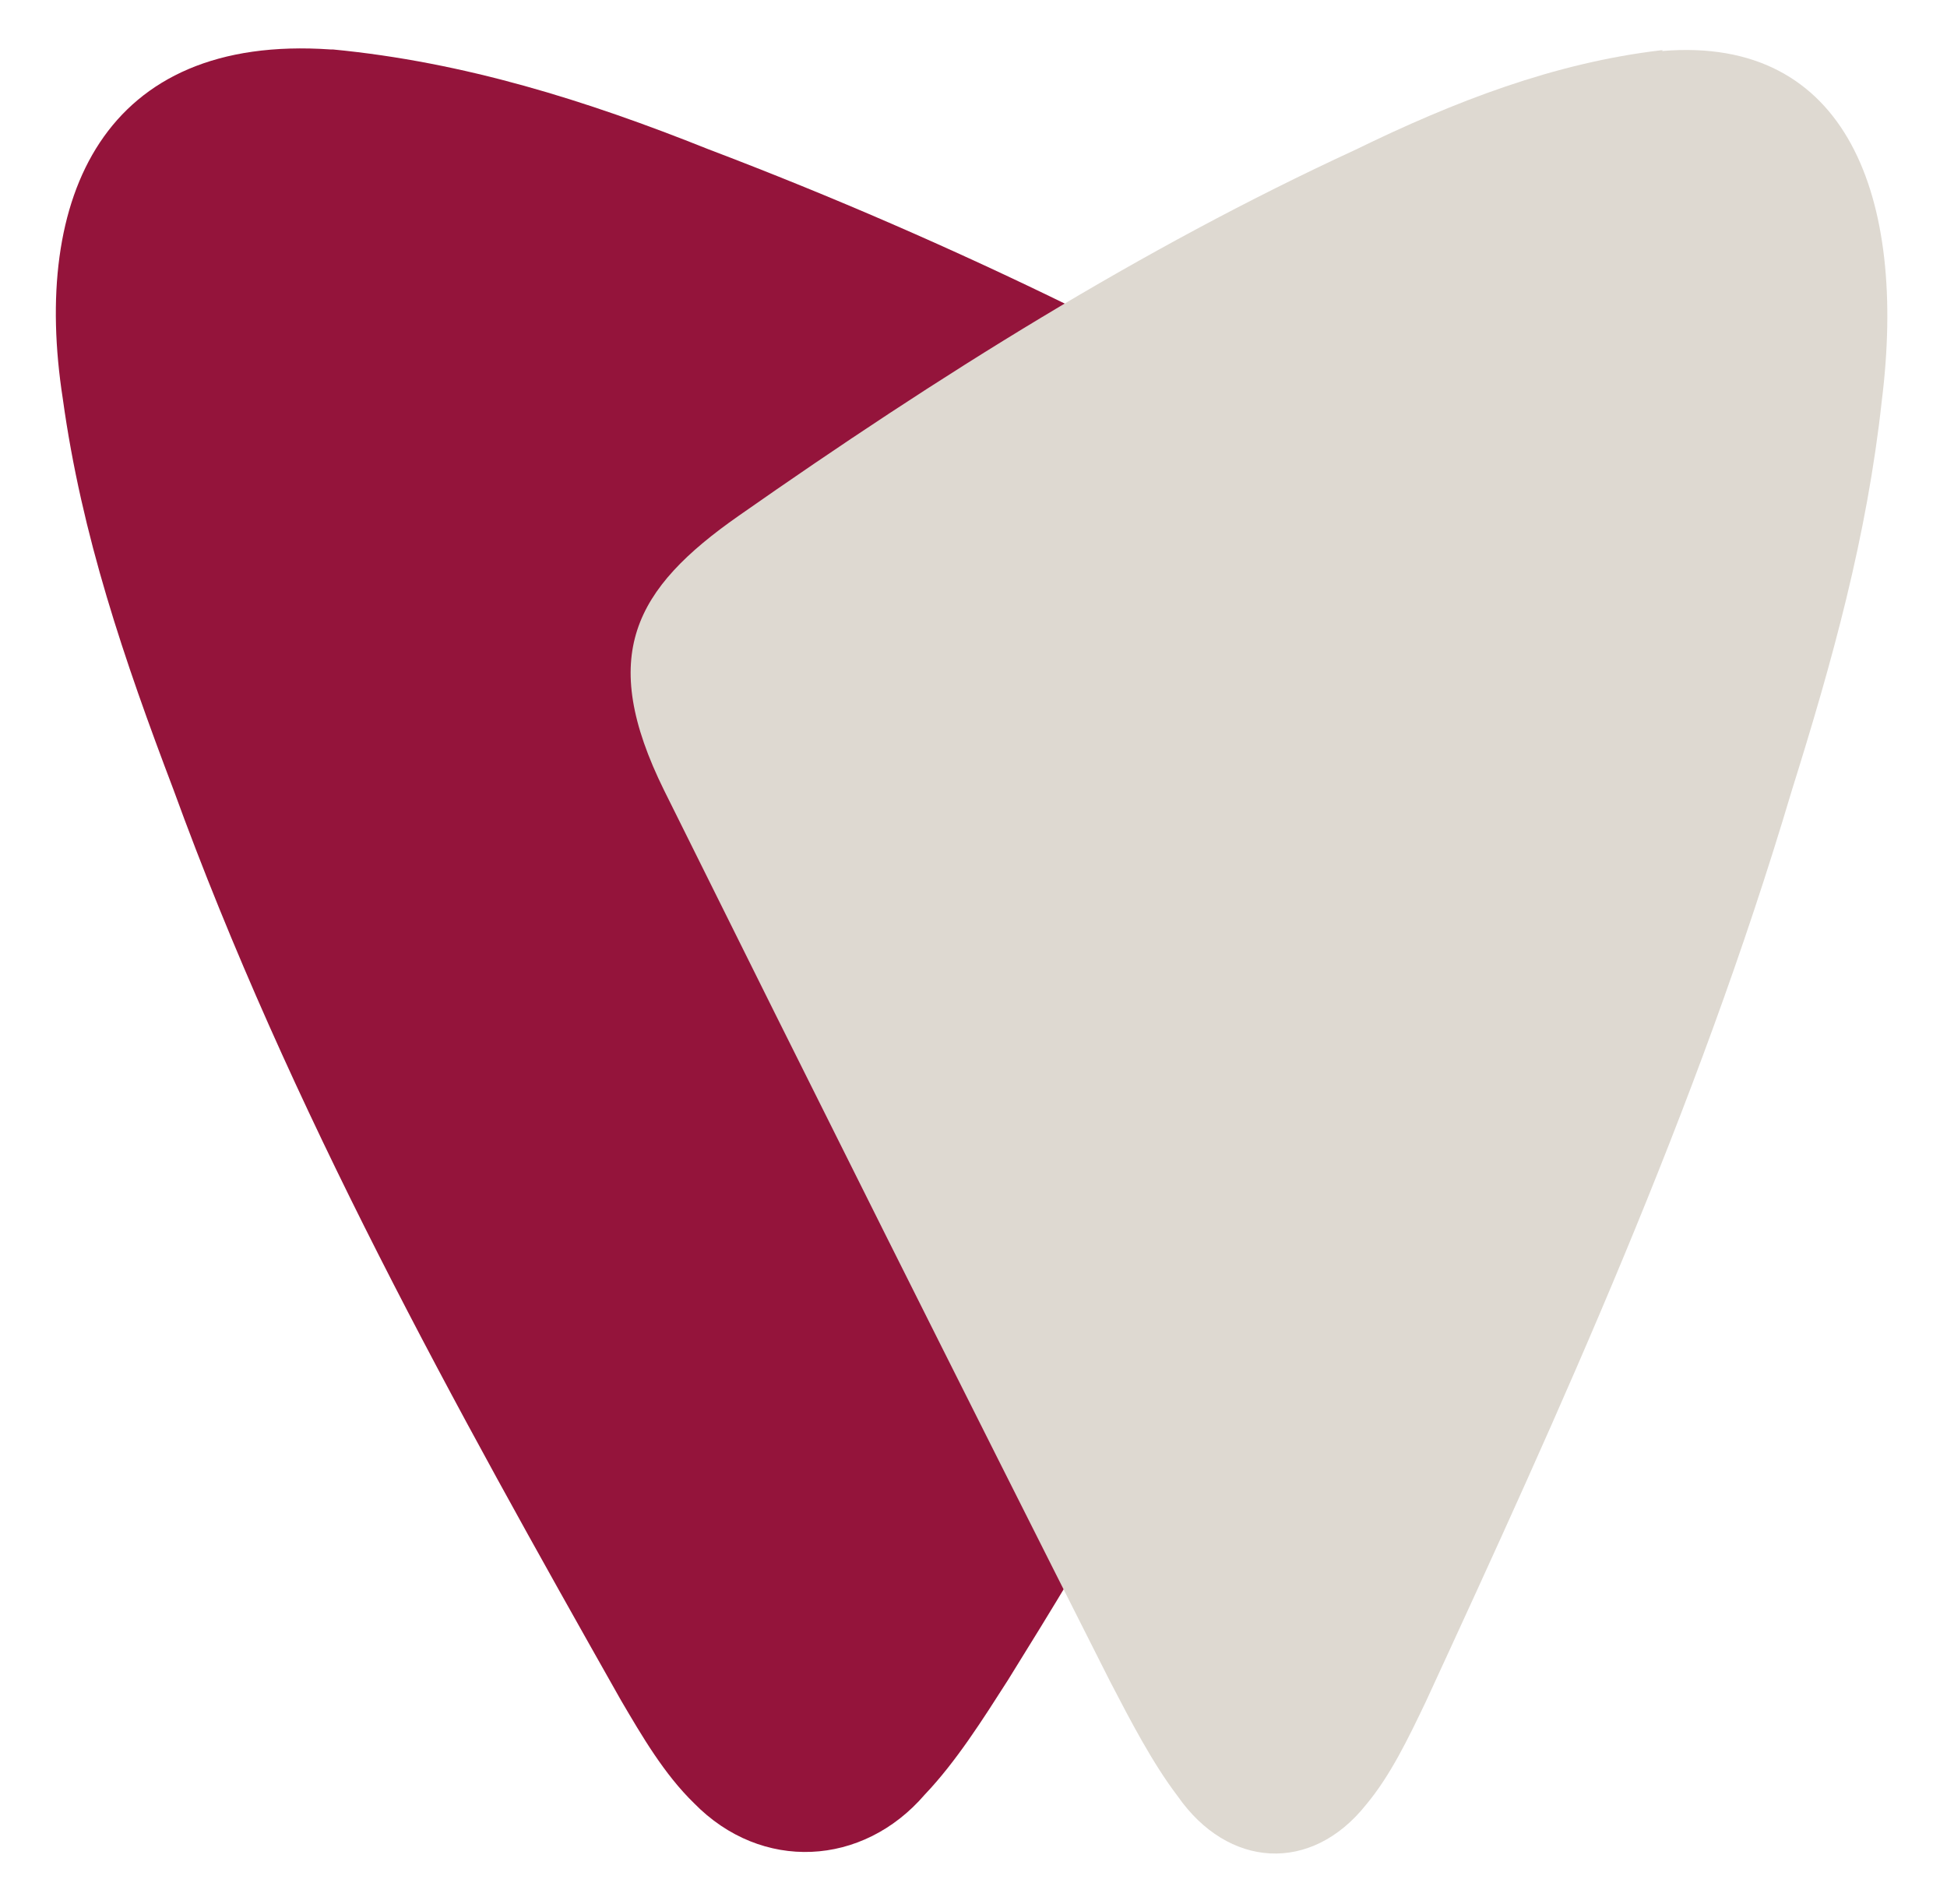 <svg xmlns="http://www.w3.org/2000/svg" viewBox="0 0 248 242.5"><defs><style>      .cls-1 {        fill: #ded9d1;      }      .cls-2 {        fill: #94143b;      }    </style></defs><g><g id="Ebene_1"><g><path class="cls-2" d="M95.9,65.6c13.4-9.4,26.9-18.3,40.6-26.5-15.1-7.4-30.5-14.1-46.3-20.1-15.5-6.2-31.1-11.1-47.8-12.7h-.3C13.2,4.3,4,25.1,8,50.8c2.4,17.4,7.8,33.2,14.1,49.8,14.8,40.7,35.8,78.5,57,116,2.7,4.6,5.5,9.4,9.3,13.1,8.6,8.8,21.5,8.1,29.4-1.1,4-4.2,7.4-9.6,10.6-14.6,2.8-4.5,5.5-8.9,8.2-13.4-16.8-33.3-33.5-66.7-50.1-100.1-8.5-17.2-3.8-25.7,9.5-35h0Z"></path><path class="cls-1" d="M211.7,6.5c23.7-2,31.2,18.8,28,44.5-1.9,17.4-6.3,33.2-11.5,49.8-12.1,40.7-29.3,78.5-46.6,116-2.2,4.6-4.5,9.4-7.6,13.1-7,8.8-17.6,8.1-24-1.1-3.2-4.2-6-9.6-8.6-14.6-19.1-37.8-38-75.6-56.8-113.5-8.5-17.2-3.8-25.7,9.5-35,25.4-17.8,51.2-34,78.5-46.6,12.7-6.2,25.4-11.1,39-12.7h.2s0,0,0,0Z"></path></g></g></g></svg>